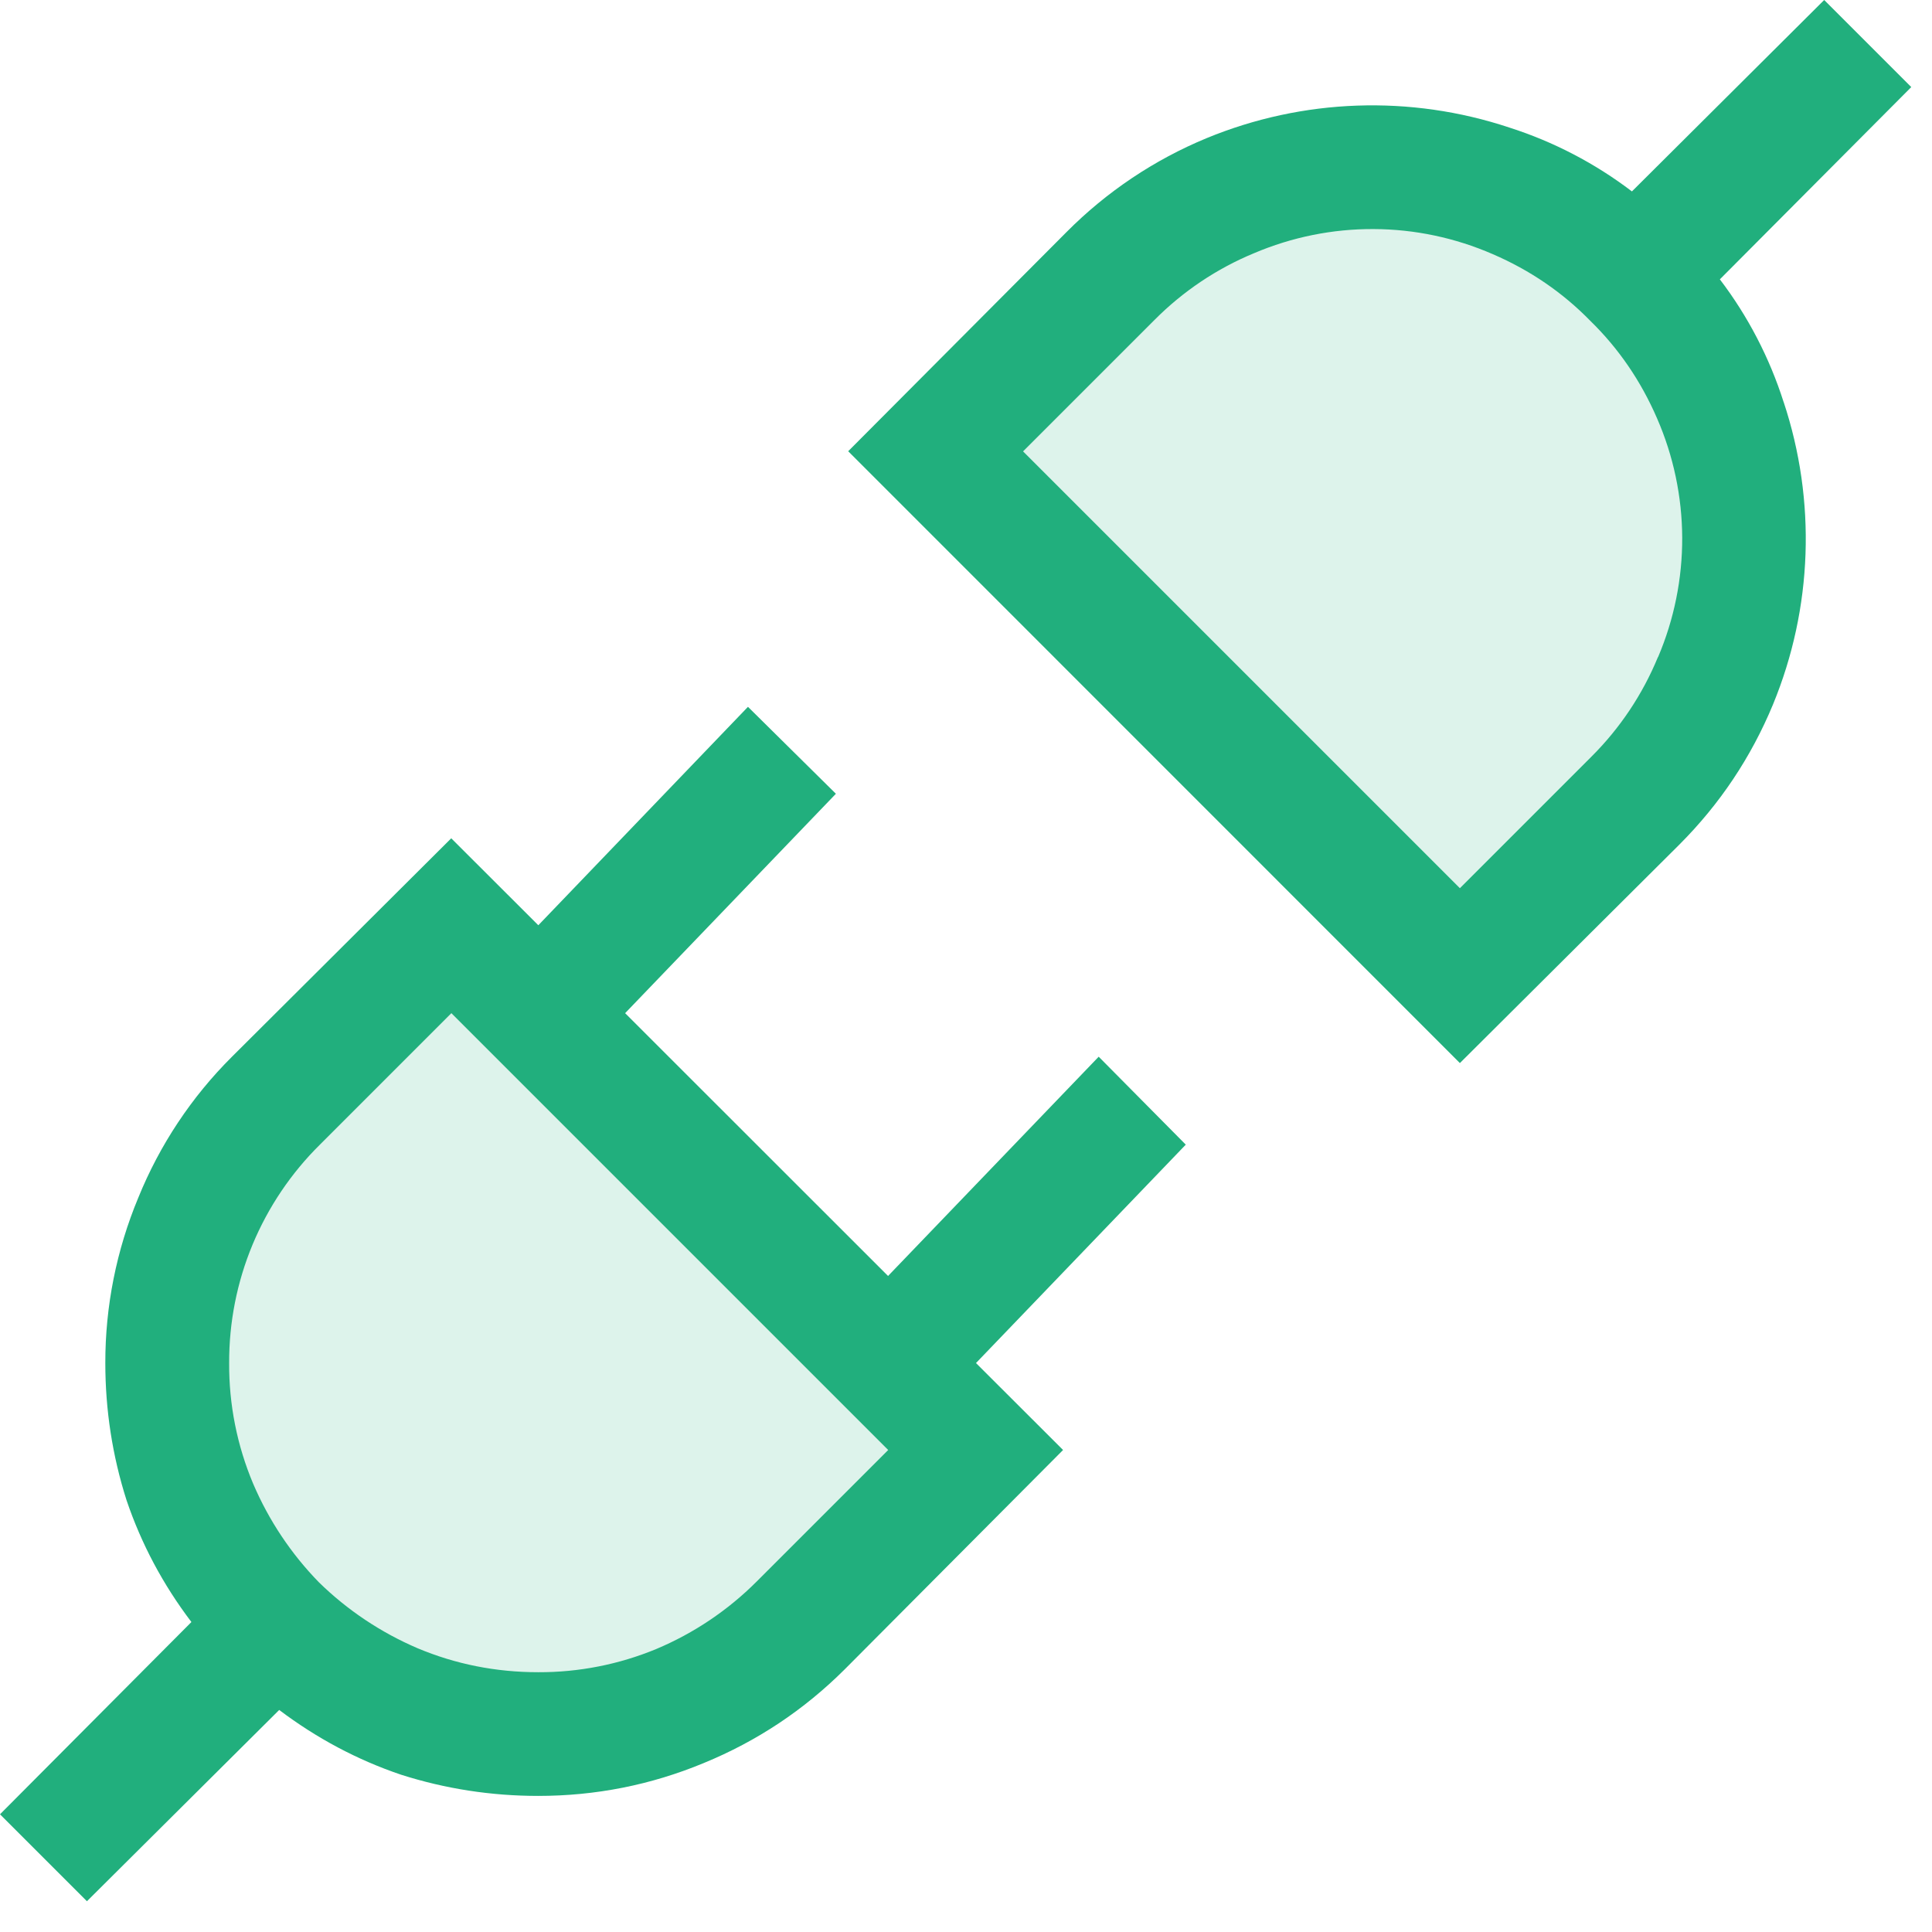 <svg width="41" height="41" viewBox="0 0 41 41" fill="none" xmlns="http://www.w3.org/2000/svg">
<path opacity="0.15" d="M19.5 30L9.5 20L6.5 23L4 27V32L6 34L8.5 36L12.5 36.5L14.5 35.5L18 33L20 31L19.5 30Z" fill="#21AF7D"/>
<path opacity="0.15" d="M31.006 19.647L21.156 9.499L24.201 6.544L28.238 4.104L33.237 4.179L35.207 6.208L37.17 8.738L37.61 12.745L36.58 14.73L34.028 18.192L31.999 20.162L31.006 19.647Z" fill="#21AF7D"/>
<path fill-rule="evenodd" clip-rule="evenodd" d="M37.851 8.532C37.552 7.593 37.095 6.712 36.498 5.928L40.56 1.848L38.712 0L34.632 4.062C33.848 3.465 32.967 3.006 32.028 2.706C29.93 2.009 27.652 2.089 25.608 2.931C24.495 3.391 23.484 4.069 22.635 4.923L18 9.576L30.981 22.56L35.637 17.925C36.498 17.064 37.161 16.071 37.626 14.949C38.468 12.905 38.548 10.627 37.851 8.529V8.532ZM35.184 13.944C34.858 14.736 34.378 15.455 33.771 16.059L30.981 18.849L21.711 9.579L24.501 6.789C25.104 6.182 25.822 5.7 26.613 5.373C27.415 5.032 28.277 4.857 29.149 4.861C30.02 4.864 30.881 5.046 31.68 5.394C32.472 5.736 33.162 6.207 33.75 6.81C34.35 7.395 34.824 8.088 35.166 8.88C35.514 9.678 35.695 10.539 35.699 11.41C35.702 12.28 35.528 13.143 35.187 13.944H35.184ZM20.712 28.926L25.164 24.291L23.316 22.425L18.846 27.078L13.266 21.501L17.739 16.845L15.873 15L11.424 19.635L9.576 17.79L4.923 22.425C4.065 23.279 3.389 24.297 2.934 25.419C2.471 26.53 2.233 27.722 2.235 28.926C2.235 29.922 2.385 30.894 2.685 31.836C3 32.766 3.459 33.627 4.062 34.422L0 38.502L1.845 40.347L5.925 36.288C6.72 36.888 7.581 37.347 8.511 37.662C9.453 37.962 10.425 38.112 11.421 38.112C12.639 38.112 13.809 37.881 14.931 37.416C16.065 36.951 17.061 36.288 17.925 35.427L22.56 30.771L20.712 28.926ZM13.926 34.995C13.133 35.323 12.282 35.49 11.424 35.487C10.521 35.487 9.666 35.316 8.859 34.977C8.082 34.644 7.372 34.17 6.768 33.579C6.178 32.974 5.705 32.265 5.373 31.488C5.031 30.677 4.858 29.806 4.863 28.926C4.86 28.064 5.028 27.21 5.359 26.414C5.69 25.619 6.176 24.897 6.789 24.291L9.579 21.501L18.849 30.771L16.059 33.561C15.448 34.173 14.723 34.66 13.926 34.995Z" fill="#21AF7D"/>
</svg>
